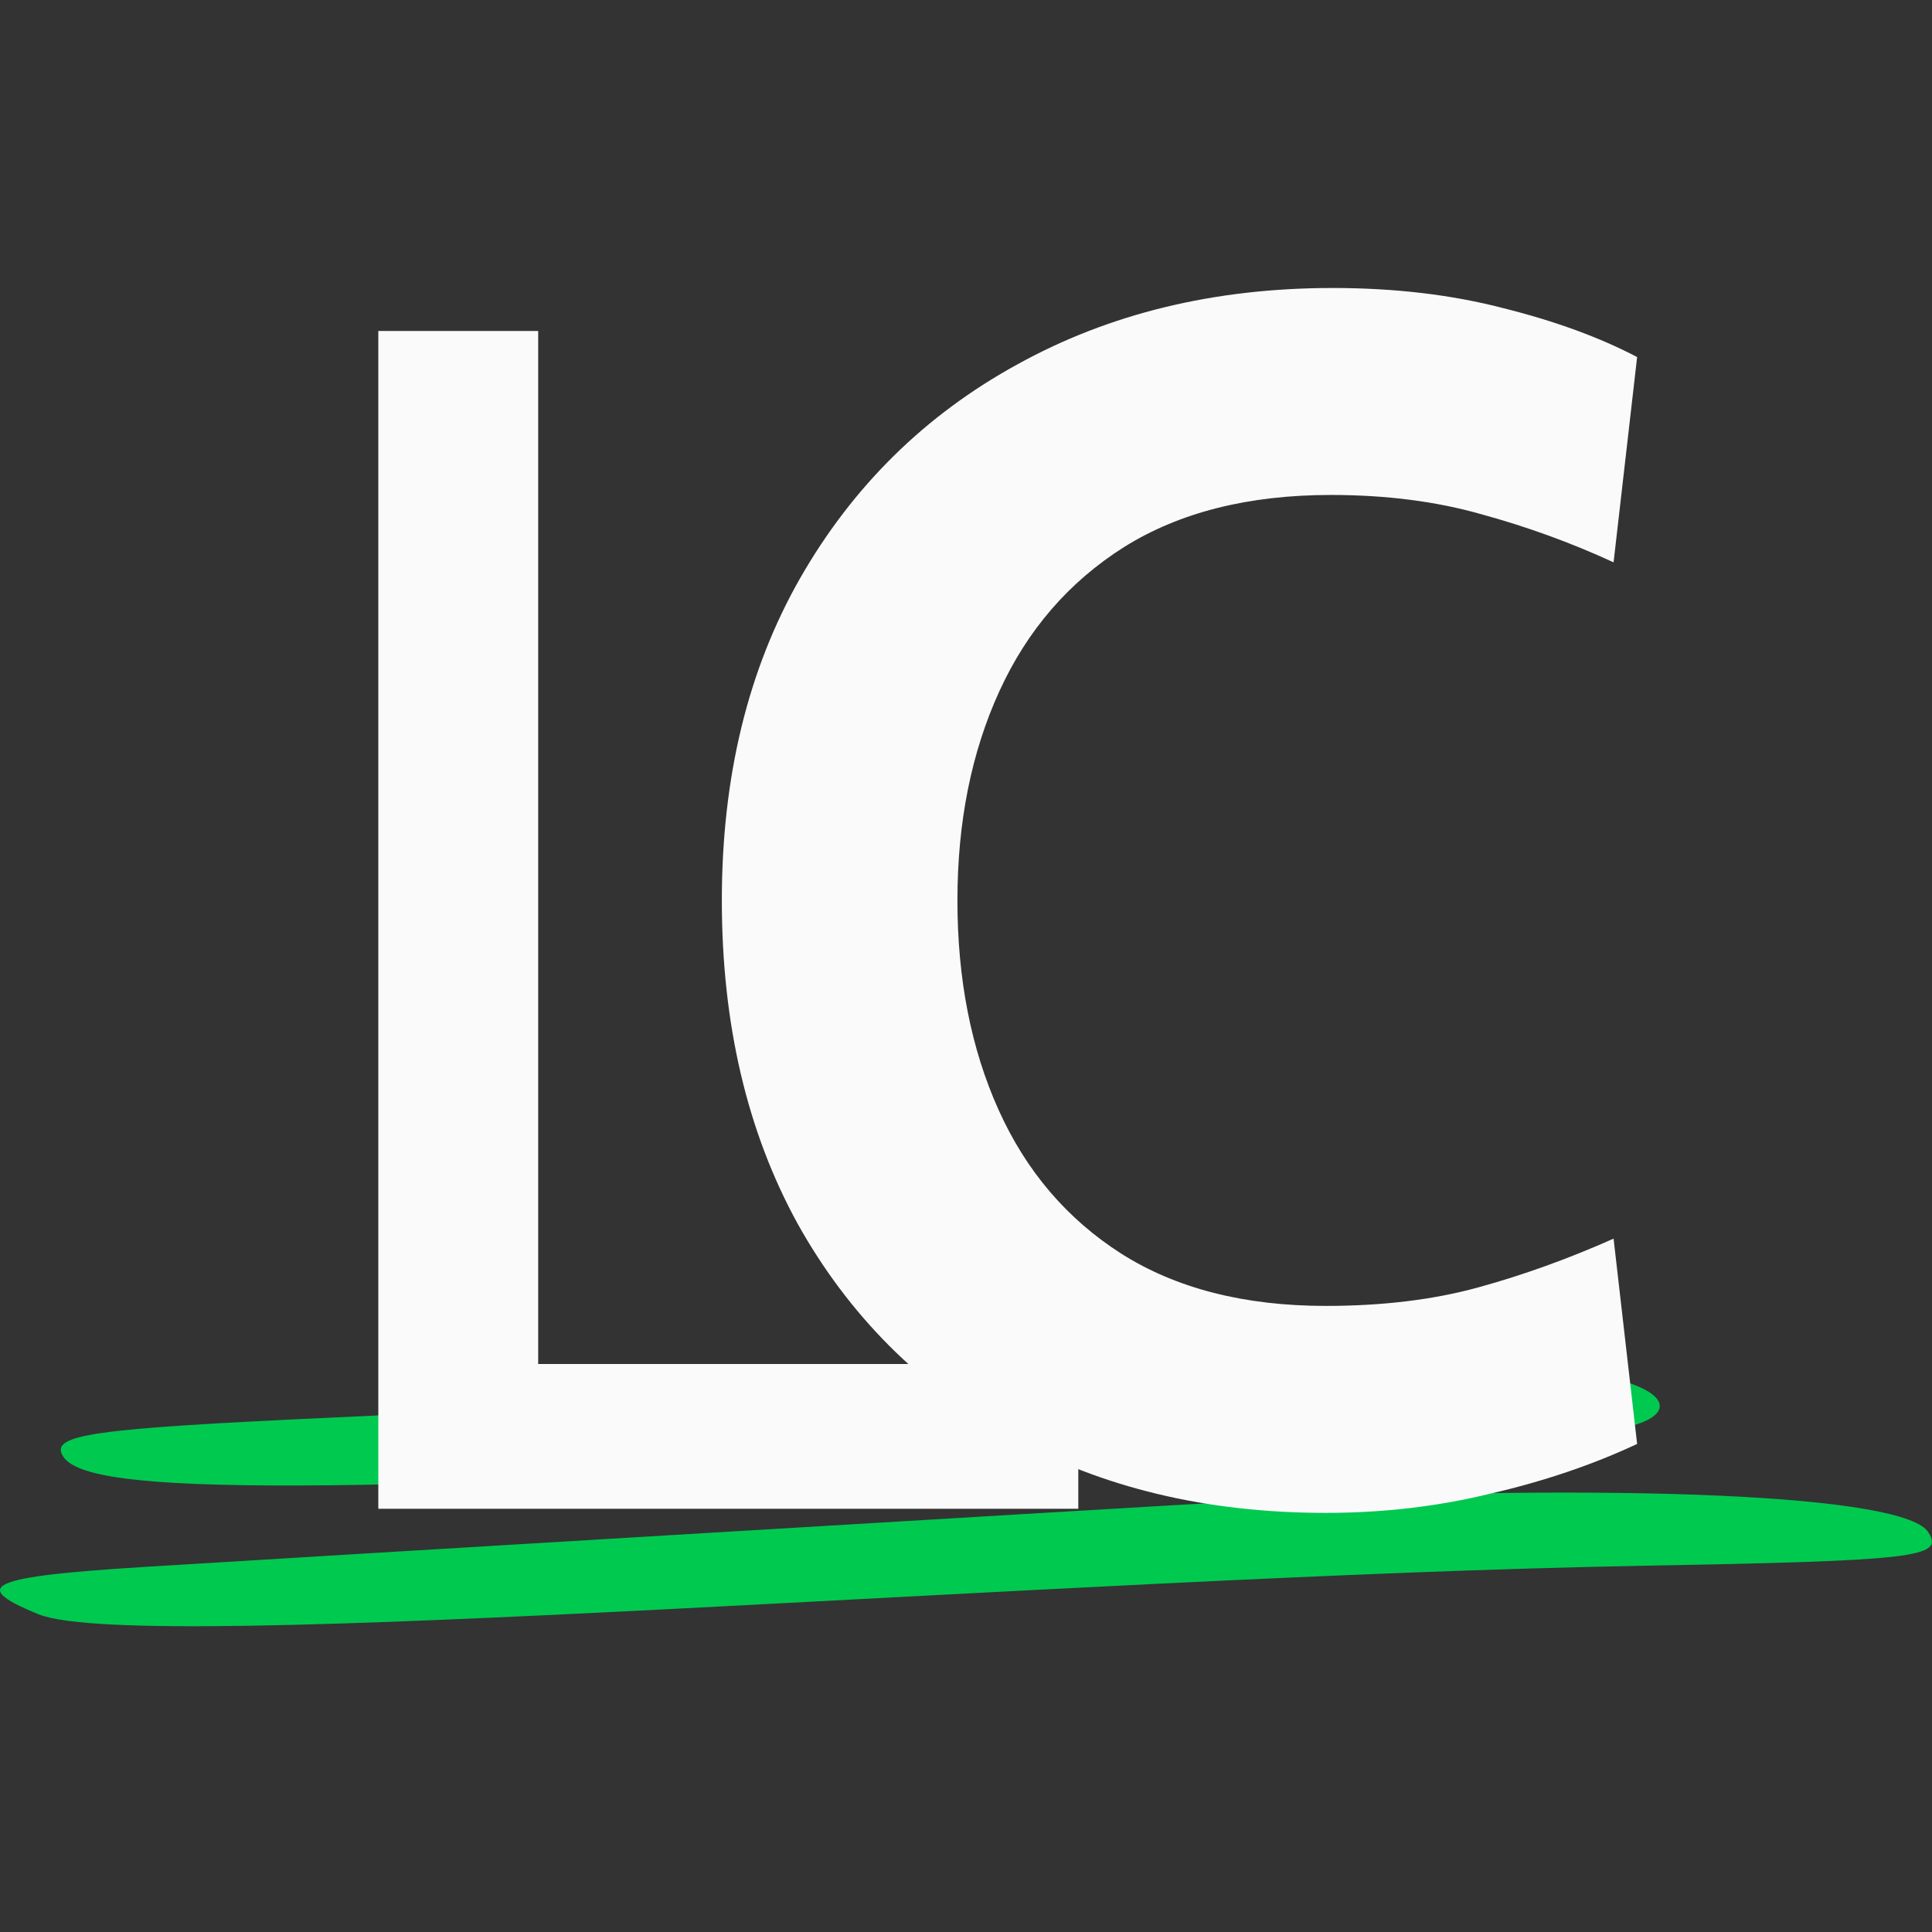 <svg width="16" height="16" viewBox="0 0 16 16" fill="none" xmlns="http://www.w3.org/2000/svg">
<rect x="0" y="0" width="16" height="16" fill="#333333" stroke="none"/>
<path fill-rule="evenodd" clip-rule="evenodd" d="M10.49 11.313C5.628 11.593 3.947 11.686 2.787 11.738C0.767 11.831 0.411 11.878 0.521 12.059C0.722 12.391 2.595 12.385 9.347 12.03C11.175 11.93 12.866 11.855 13.094 11.855C14.209 11.849 14.218 11.098 10.49 11.313ZM10.216 12.437C9.658 12.466 2.001 12.926 1.453 12.961C-0.082 13.049 -0.293 13.119 0.32 13.369C1.169 13.713 8.754 13.055 13.606 12.967C15.863 12.926 16.1 12.897 15.972 12.694C15.799 12.379 13.432 12.274 10.216 12.437Z" fill="#00C950"/>
<path d="M3.133 12.495V2.741H4.457V11.296H8.93V12.495H3.133Z" fill="#FAFAFA"/>
<path d="M10.98 12.529C9.991 12.529 9.12 12.32 8.367 11.902C7.615 11.48 7.027 10.89 6.605 10.133C6.187 9.371 5.978 8.479 5.978 7.457C5.978 6.435 6.194 5.546 6.626 4.789C7.062 4.027 7.661 3.437 8.423 3.019C9.185 2.597 10.056 2.385 11.036 2.385C11.552 2.385 12.023 2.441 12.45 2.552C12.878 2.659 13.247 2.794 13.558 2.957L13.363 4.657C13.01 4.494 12.645 4.362 12.269 4.259C11.897 4.153 11.482 4.099 11.022 4.099C10.339 4.099 9.768 4.243 9.308 4.531C8.853 4.819 8.509 5.216 8.277 5.723C8.045 6.229 7.929 6.807 7.929 7.457C7.929 8.108 8.042 8.686 8.27 9.192C8.498 9.698 8.836 10.095 9.287 10.383C9.742 10.671 10.307 10.815 10.98 10.815C11.449 10.815 11.87 10.764 12.241 10.662C12.613 10.56 12.987 10.425 13.363 10.258L13.558 11.958C13.191 12.13 12.787 12.267 12.346 12.369C11.909 12.476 11.454 12.529 10.98 12.529Z" fill="#FAFAFA"/>
</svg>
